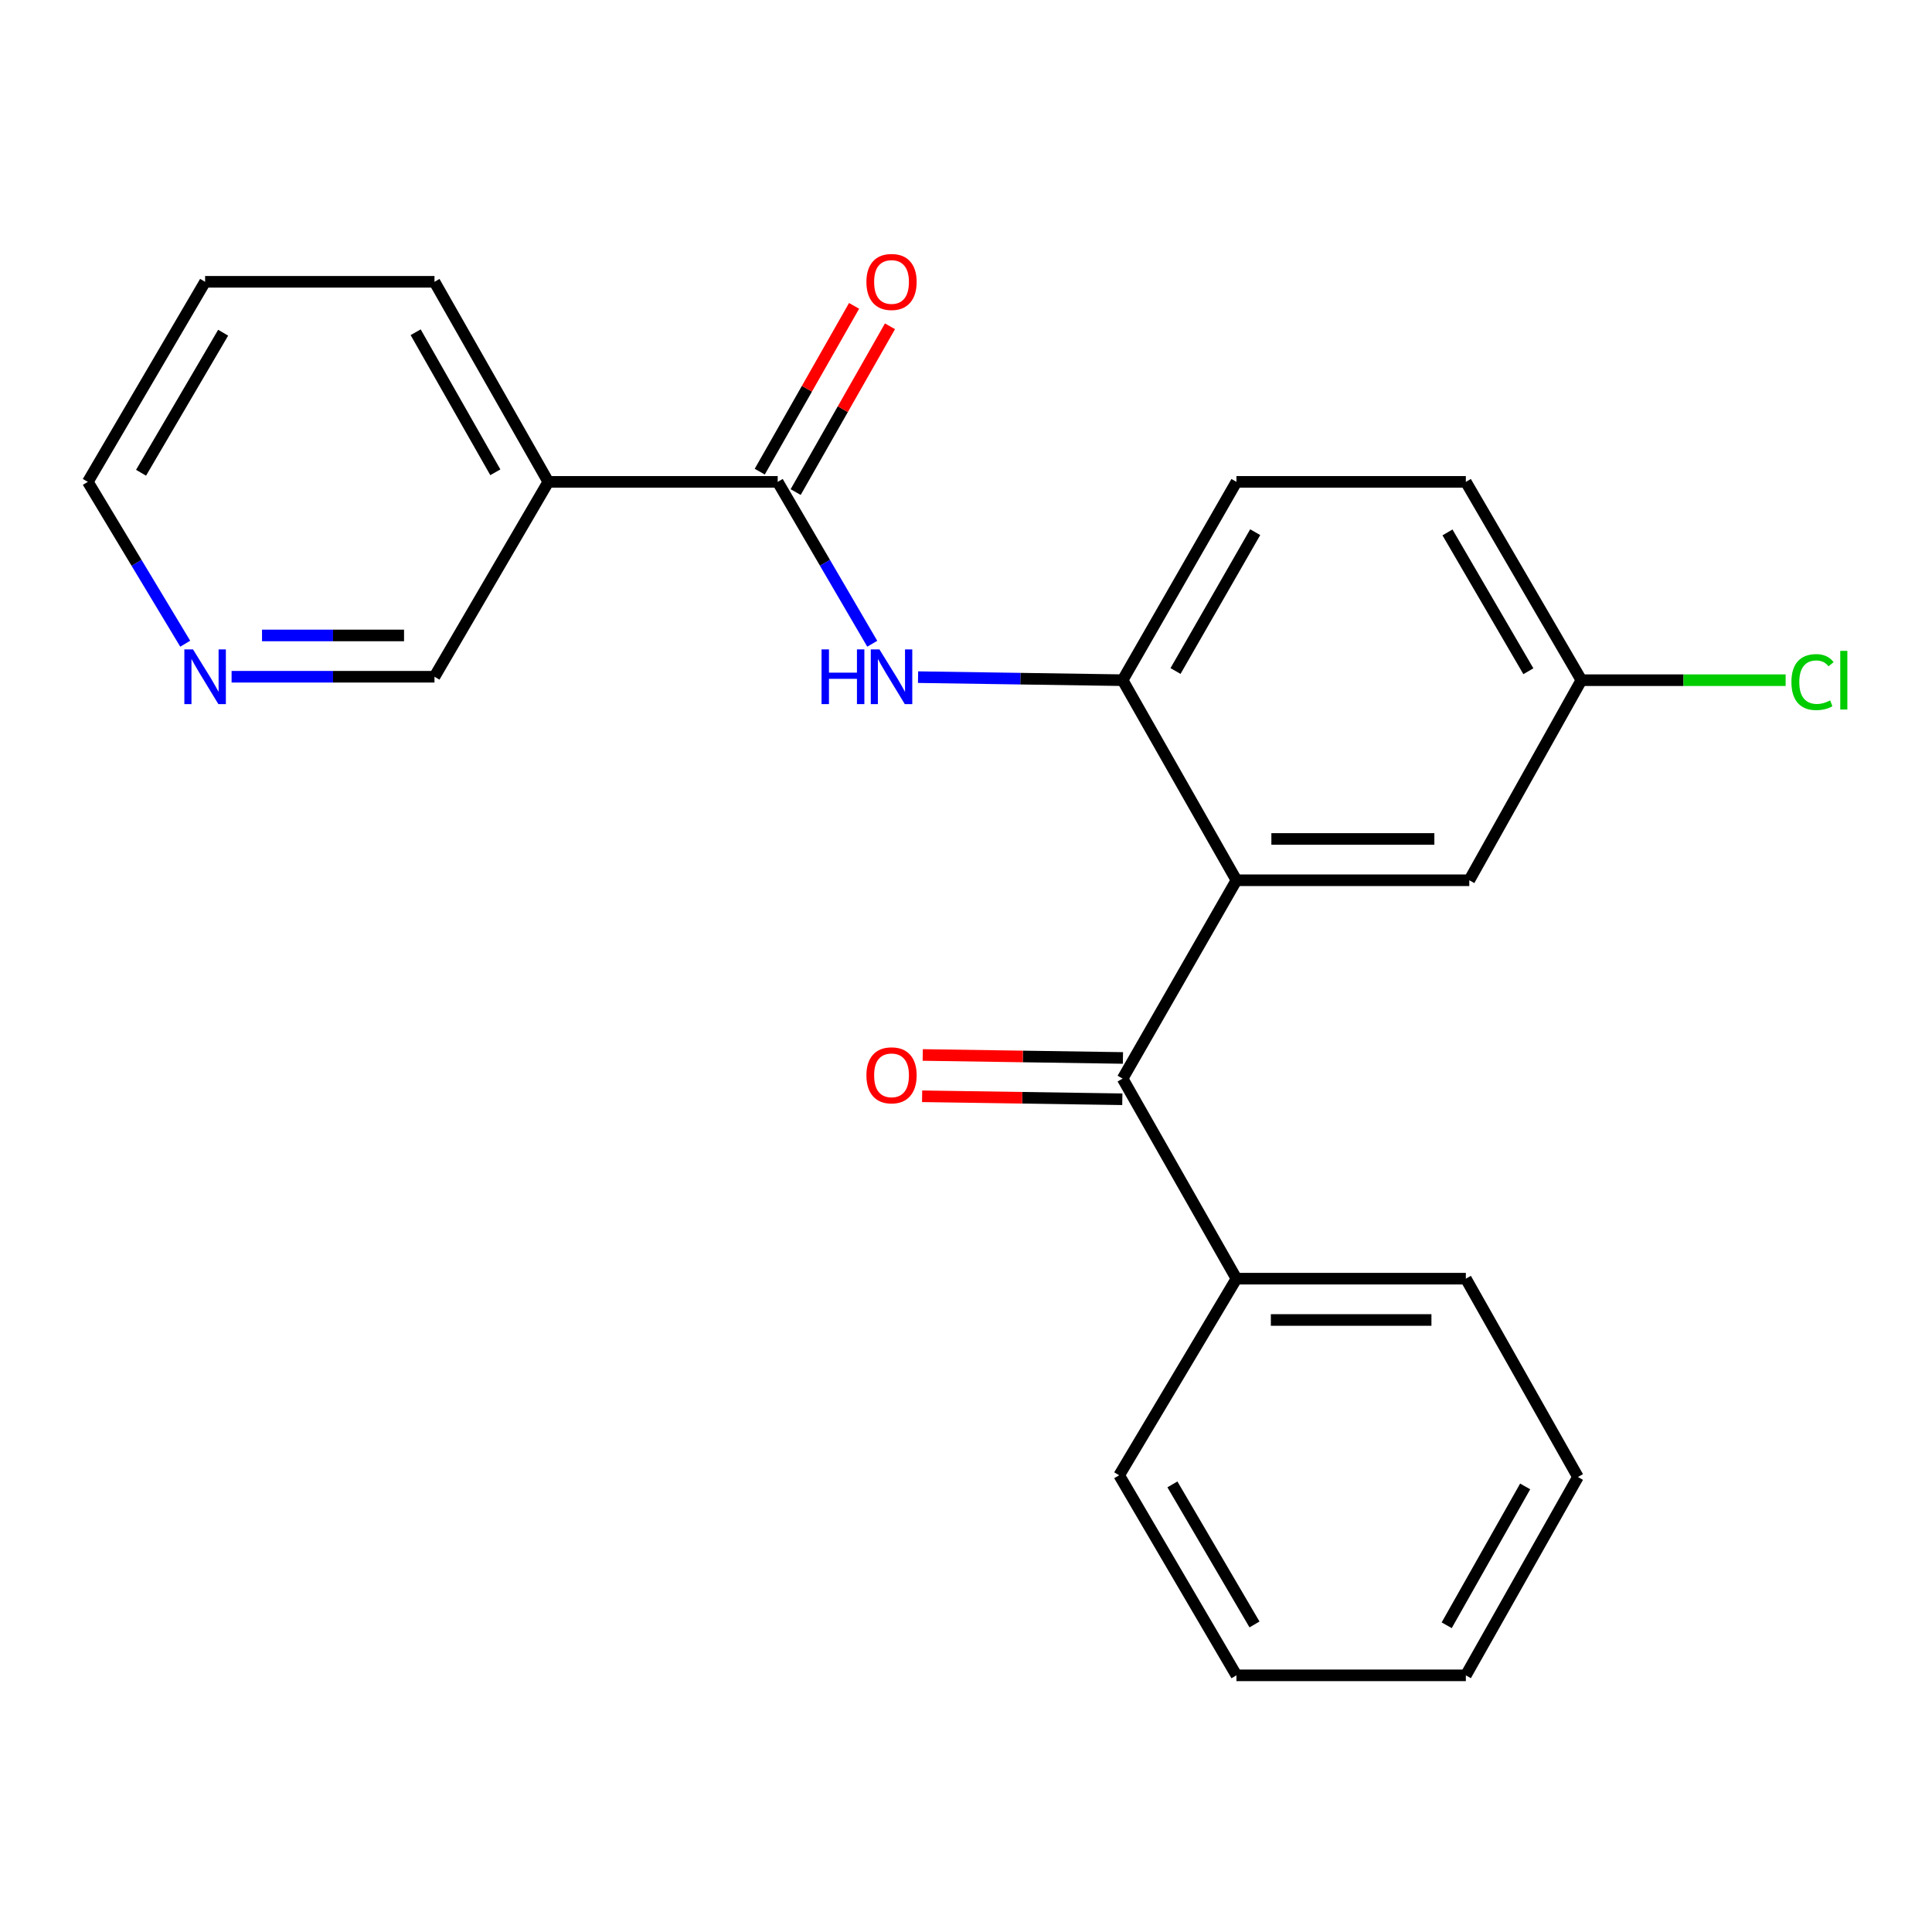 <?xml version='1.0' encoding='iso-8859-1'?>
<svg version='1.1' baseProfile='full'
              xmlns='http://www.w3.org/2000/svg'
                      xmlns:rdkit='http://www.rdkit.org/xml'
                      xmlns:xlink='http://www.w3.org/1999/xlink'
                  xml:space='preserve'
width='1000px' height='1000px' viewBox='0 0 1000 1000'>
<!-- END OF HEADER -->
<rect style='opacity:1.0;fill:#FFFFFF;stroke:none' width='1000' height='1000' x='0' y='0'> </rect>
<path class='bond-0' d='M 639.983,455.621 L 581.067,558.284' style='fill:none;fill-rule:evenodd;stroke:#000000;stroke-width:6px;stroke-linecap:butt;stroke-linejoin:miter;stroke-opacity:1' />
<path class='bond-1' d='M 639.983,455.621 L 581.067,352.066' style='fill:none;fill-rule:evenodd;stroke:#000000;stroke-width:6px;stroke-linecap:butt;stroke-linejoin:miter;stroke-opacity:1' />
<path class='bond-2' d='M 639.983,455.621 L 760.5,455.621' style='fill:none;fill-rule:evenodd;stroke:#000000;stroke-width:6px;stroke-linecap:butt;stroke-linejoin:miter;stroke-opacity:1' />
<path class='bond-2' d='M 658.061,434.24 L 742.422,434.24' style='fill:none;fill-rule:evenodd;stroke:#000000;stroke-width:6px;stroke-linecap:butt;stroke-linejoin:miter;stroke-opacity:1' />
<path class='bond-3' d='M 402.538,249.415 L 427.008,291.309' style='fill:none;fill-rule:evenodd;stroke:#000000;stroke-width:6px;stroke-linecap:butt;stroke-linejoin:miter;stroke-opacity:1' />
<path class='bond-3' d='M 427.008,291.309 L 451.477,333.204' style='fill:none;fill-rule:evenodd;stroke:#0000FF;stroke-width:6px;stroke-linecap:butt;stroke-linejoin:miter;stroke-opacity:1' />
<path class='bond-4' d='M 402.538,249.415 L 283.803,249.415' style='fill:none;fill-rule:evenodd;stroke:#000000;stroke-width:6px;stroke-linecap:butt;stroke-linejoin:miter;stroke-opacity:1' />
<path class='bond-5' d='M 411.83,254.701 L 436.242,211.793' style='fill:none;fill-rule:evenodd;stroke:#000000;stroke-width:6px;stroke-linecap:butt;stroke-linejoin:miter;stroke-opacity:1' />
<path class='bond-5' d='M 436.242,211.793 L 460.653,168.885' style='fill:none;fill-rule:evenodd;stroke:#FF0000;stroke-width:6px;stroke-linecap:butt;stroke-linejoin:miter;stroke-opacity:1' />
<path class='bond-5' d='M 393.246,244.128 L 417.658,201.22' style='fill:none;fill-rule:evenodd;stroke:#000000;stroke-width:6px;stroke-linecap:butt;stroke-linejoin:miter;stroke-opacity:1' />
<path class='bond-5' d='M 417.658,201.22 L 442.07,158.312' style='fill:none;fill-rule:evenodd;stroke:#FF0000;stroke-width:6px;stroke-linecap:butt;stroke-linejoin:miter;stroke-opacity:1' />
<path class='bond-6' d='M 581.227,547.595 L 529.415,546.823' style='fill:none;fill-rule:evenodd;stroke:#000000;stroke-width:6px;stroke-linecap:butt;stroke-linejoin:miter;stroke-opacity:1' />
<path class='bond-6' d='M 529.415,546.823 L 477.604,546.051' style='fill:none;fill-rule:evenodd;stroke:#FF0000;stroke-width:6px;stroke-linecap:butt;stroke-linejoin:miter;stroke-opacity:1' />
<path class='bond-6' d='M 580.908,568.973 L 529.097,568.202' style='fill:none;fill-rule:evenodd;stroke:#000000;stroke-width:6px;stroke-linecap:butt;stroke-linejoin:miter;stroke-opacity:1' />
<path class='bond-6' d='M 529.097,568.202 L 477.285,567.43' style='fill:none;fill-rule:evenodd;stroke:#FF0000;stroke-width:6px;stroke-linecap:butt;stroke-linejoin:miter;stroke-opacity:1' />
<path class='bond-7' d='M 581.067,558.284 L 639.983,661.839' style='fill:none;fill-rule:evenodd;stroke:#000000;stroke-width:6px;stroke-linecap:butt;stroke-linejoin:miter;stroke-opacity:1' />
<path class='bond-8' d='M 581.067,352.066 L 528.126,351.278' style='fill:none;fill-rule:evenodd;stroke:#000000;stroke-width:6px;stroke-linecap:butt;stroke-linejoin:miter;stroke-opacity:1' />
<path class='bond-8' d='M 528.126,351.278 L 475.184,350.489' style='fill:none;fill-rule:evenodd;stroke:#0000FF;stroke-width:6px;stroke-linecap:butt;stroke-linejoin:miter;stroke-opacity:1' />
<path class='bond-9' d='M 581.067,352.066 L 639.983,249.415' style='fill:none;fill-rule:evenodd;stroke:#000000;stroke-width:6px;stroke-linecap:butt;stroke-linejoin:miter;stroke-opacity:1' />
<path class='bond-9' d='M 608.449,347.312 L 649.69,275.455' style='fill:none;fill-rule:evenodd;stroke:#000000;stroke-width:6px;stroke-linecap:butt;stroke-linejoin:miter;stroke-opacity:1' />
<path class='bond-10' d='M 283.803,249.415 L 224.887,350.285' style='fill:none;fill-rule:evenodd;stroke:#000000;stroke-width:6px;stroke-linecap:butt;stroke-linejoin:miter;stroke-opacity:1' />
<path class='bond-11' d='M 283.803,249.415 L 224.887,145.86' style='fill:none;fill-rule:evenodd;stroke:#000000;stroke-width:6px;stroke-linecap:butt;stroke-linejoin:miter;stroke-opacity:1' />
<path class='bond-11' d='M 256.382,244.454 L 215.141,171.966' style='fill:none;fill-rule:evenodd;stroke:#000000;stroke-width:6px;stroke-linecap:butt;stroke-linejoin:miter;stroke-opacity:1' />
<path class='bond-12' d='M 760.5,455.621 L 818.525,352.066' style='fill:none;fill-rule:evenodd;stroke:#000000;stroke-width:6px;stroke-linecap:butt;stroke-linejoin:miter;stroke-opacity:1' />
<path class='bond-13' d='M 639.983,661.839 L 758.718,661.839' style='fill:none;fill-rule:evenodd;stroke:#000000;stroke-width:6px;stroke-linecap:butt;stroke-linejoin:miter;stroke-opacity:1' />
<path class='bond-13' d='M 657.794,683.219 L 740.908,683.219' style='fill:none;fill-rule:evenodd;stroke:#000000;stroke-width:6px;stroke-linecap:butt;stroke-linejoin:miter;stroke-opacity:1' />
<path class='bond-14' d='M 639.983,661.839 L 579.286,763.599' style='fill:none;fill-rule:evenodd;stroke:#000000;stroke-width:6px;stroke-linecap:butt;stroke-linejoin:miter;stroke-opacity:1' />
<path class='bond-15' d='M 119.872,350.285 L 172.38,350.285' style='fill:none;fill-rule:evenodd;stroke:#0000FF;stroke-width:6px;stroke-linecap:butt;stroke-linejoin:miter;stroke-opacity:1' />
<path class='bond-15' d='M 172.38,350.285 L 224.887,350.285' style='fill:none;fill-rule:evenodd;stroke:#000000;stroke-width:6px;stroke-linecap:butt;stroke-linejoin:miter;stroke-opacity:1' />
<path class='bond-15' d='M 135.624,328.904 L 172.38,328.904' style='fill:none;fill-rule:evenodd;stroke:#0000FF;stroke-width:6px;stroke-linecap:butt;stroke-linejoin:miter;stroke-opacity:1' />
<path class='bond-15' d='M 172.38,328.904 L 209.135,328.904' style='fill:none;fill-rule:evenodd;stroke:#000000;stroke-width:6px;stroke-linecap:butt;stroke-linejoin:miter;stroke-opacity:1' />
<path class='bond-16' d='M 95.87,333.181 L 70.662,291.298' style='fill:none;fill-rule:evenodd;stroke:#0000FF;stroke-width:6px;stroke-linecap:butt;stroke-linejoin:miter;stroke-opacity:1' />
<path class='bond-16' d='M 70.662,291.298 L 45.455,249.415' style='fill:none;fill-rule:evenodd;stroke:#000000;stroke-width:6px;stroke-linecap:butt;stroke-linejoin:miter;stroke-opacity:1' />
<path class='bond-17' d='M 639.983,249.415 L 758.718,249.415' style='fill:none;fill-rule:evenodd;stroke:#000000;stroke-width:6px;stroke-linecap:butt;stroke-linejoin:miter;stroke-opacity:1' />
<path class='bond-18' d='M 818.525,352.066 L 758.718,249.415' style='fill:none;fill-rule:evenodd;stroke:#000000;stroke-width:6px;stroke-linecap:butt;stroke-linejoin:miter;stroke-opacity:1' />
<path class='bond-18' d='M 791.08,347.432 L 749.215,275.576' style='fill:none;fill-rule:evenodd;stroke:#000000;stroke-width:6px;stroke-linecap:butt;stroke-linejoin:miter;stroke-opacity:1' />
<path class='bond-19' d='M 818.525,352.066 L 871.383,352.066' style='fill:none;fill-rule:evenodd;stroke:#000000;stroke-width:6px;stroke-linecap:butt;stroke-linejoin:miter;stroke-opacity:1' />
<path class='bond-19' d='M 871.383,352.066 L 924.24,352.066' style='fill:none;fill-rule:evenodd;stroke:#00CC00;stroke-width:6px;stroke-linecap:butt;stroke-linejoin:miter;stroke-opacity:1' />
<path class='bond-20' d='M 224.887,145.86 L 106.164,145.86' style='fill:none;fill-rule:evenodd;stroke:#000000;stroke-width:6px;stroke-linecap:butt;stroke-linejoin:miter;stroke-opacity:1' />
<path class='bond-21' d='M 45.455,249.415 L 106.164,145.86' style='fill:none;fill-rule:evenodd;stroke:#000000;stroke-width:6px;stroke-linecap:butt;stroke-linejoin:miter;stroke-opacity:1' />
<path class='bond-21' d='M 73.006,244.695 L 115.502,172.207' style='fill:none;fill-rule:evenodd;stroke:#000000;stroke-width:6px;stroke-linecap:butt;stroke-linejoin:miter;stroke-opacity:1' />
<path class='bond-22' d='M 758.718,661.839 L 816.743,764.49' style='fill:none;fill-rule:evenodd;stroke:#000000;stroke-width:6px;stroke-linecap:butt;stroke-linejoin:miter;stroke-opacity:1' />
<path class='bond-23' d='M 579.286,763.599 L 639.983,867.154' style='fill:none;fill-rule:evenodd;stroke:#000000;stroke-width:6px;stroke-linecap:butt;stroke-linejoin:miter;stroke-opacity:1' />
<path class='bond-23' d='M 606.836,768.321 L 649.325,840.809' style='fill:none;fill-rule:evenodd;stroke:#000000;stroke-width:6px;stroke-linecap:butt;stroke-linejoin:miter;stroke-opacity:1' />
<path class='bond-24' d='M 639.983,867.154 L 758.718,867.154' style='fill:none;fill-rule:evenodd;stroke:#000000;stroke-width:6px;stroke-linecap:butt;stroke-linejoin:miter;stroke-opacity:1' />
<path class='bond-25' d='M 816.743,764.49 L 758.718,867.154' style='fill:none;fill-rule:evenodd;stroke:#000000;stroke-width:6px;stroke-linecap:butt;stroke-linejoin:miter;stroke-opacity:1' />
<path class='bond-25' d='M 789.426,769.369 L 748.808,841.234' style='fill:none;fill-rule:evenodd;stroke:#000000;stroke-width:6px;stroke-linecap:butt;stroke-linejoin:miter;stroke-opacity:1' />
<path  class='atom-4' d='M 425.234 336.125
L 429.074 336.125
L 429.074 348.165
L 443.554 348.165
L 443.554 336.125
L 447.394 336.125
L 447.394 364.445
L 443.554 364.445
L 443.554 351.365
L 429.074 351.365
L 429.074 364.445
L 425.234 364.445
L 425.234 336.125
' fill='#0000FF'/>
<path  class='atom-4' d='M 455.194 336.125
L 464.474 351.125
Q 465.394 352.605, 466.874 355.285
Q 468.354 357.965, 468.434 358.125
L 468.434 336.125
L 472.194 336.125
L 472.194 364.445
L 468.314 364.445
L 458.354 348.045
Q 457.194 346.125, 455.954 343.925
Q 454.754 341.725, 454.394 341.045
L 454.394 364.445
L 450.714 364.445
L 450.714 336.125
L 455.194 336.125
' fill='#0000FF'/>
<path  class='atom-7' d='M 448.454 145.94
Q 448.454 139.14, 451.814 135.34
Q 455.174 131.54, 461.454 131.54
Q 467.734 131.54, 471.094 135.34
Q 474.454 139.14, 474.454 145.94
Q 474.454 152.82, 471.054 156.74
Q 467.654 160.62, 461.454 160.62
Q 455.214 160.62, 451.814 156.74
Q 448.454 152.86, 448.454 145.94
M 461.454 157.42
Q 465.774 157.42, 468.094 154.54
Q 470.454 151.62, 470.454 145.94
Q 470.454 140.38, 468.094 137.58
Q 465.774 134.74, 461.454 134.74
Q 457.134 134.74, 454.774 137.54
Q 452.454 140.34, 452.454 145.94
Q 452.454 151.66, 454.774 154.54
Q 457.134 157.42, 461.454 157.42
' fill='#FF0000'/>
<path  class='atom-8' d='M 448.454 556.582
Q 448.454 549.782, 451.814 545.982
Q 455.174 542.182, 461.454 542.182
Q 467.734 542.182, 471.094 545.982
Q 474.454 549.782, 474.454 556.582
Q 474.454 563.462, 471.054 567.382
Q 467.654 571.262, 461.454 571.262
Q 455.214 571.262, 451.814 567.382
Q 448.454 563.502, 448.454 556.582
M 461.454 568.062
Q 465.774 568.062, 468.094 565.182
Q 470.454 562.262, 470.454 556.582
Q 470.454 551.022, 468.094 548.222
Q 465.774 545.382, 461.454 545.382
Q 457.134 545.382, 454.774 548.182
Q 452.454 550.982, 452.454 556.582
Q 452.454 562.302, 454.774 565.182
Q 457.134 568.062, 461.454 568.062
' fill='#FF0000'/>
<path  class='atom-10' d='M 99.904 336.125
L 109.184 351.125
Q 110.104 352.605, 111.584 355.285
Q 113.064 357.965, 113.144 358.125
L 113.144 336.125
L 116.904 336.125
L 116.904 364.445
L 113.024 364.445
L 103.064 348.045
Q 101.904 346.125, 100.664 343.925
Q 99.464 341.725, 99.104 341.045
L 99.104 364.445
L 95.424 364.445
L 95.424 336.125
L 99.904 336.125
' fill='#0000FF'/>
<path  class='atom-15' d='M 927.231 353.046
Q 927.231 346.006, 930.511 342.326
Q 933.831 338.606, 940.111 338.606
Q 945.951 338.606, 949.071 342.726
L 946.431 344.886
Q 944.151 341.886, 940.111 341.886
Q 935.831 341.886, 933.551 344.766
Q 931.311 347.606, 931.311 353.046
Q 931.311 358.646, 933.631 361.526
Q 935.991 364.406, 940.551 364.406
Q 943.671 364.406, 947.311 362.526
L 948.431 365.526
Q 946.951 366.486, 944.711 367.046
Q 942.471 367.606, 939.991 367.606
Q 933.831 367.606, 930.511 363.846
Q 927.231 360.086, 927.231 353.046
' fill='#00CC00'/>
<path  class='atom-15' d='M 952.511 336.886
L 956.191 336.886
L 956.191 367.246
L 952.511 367.246
L 952.511 336.886
' fill='#00CC00'/>
</svg>
